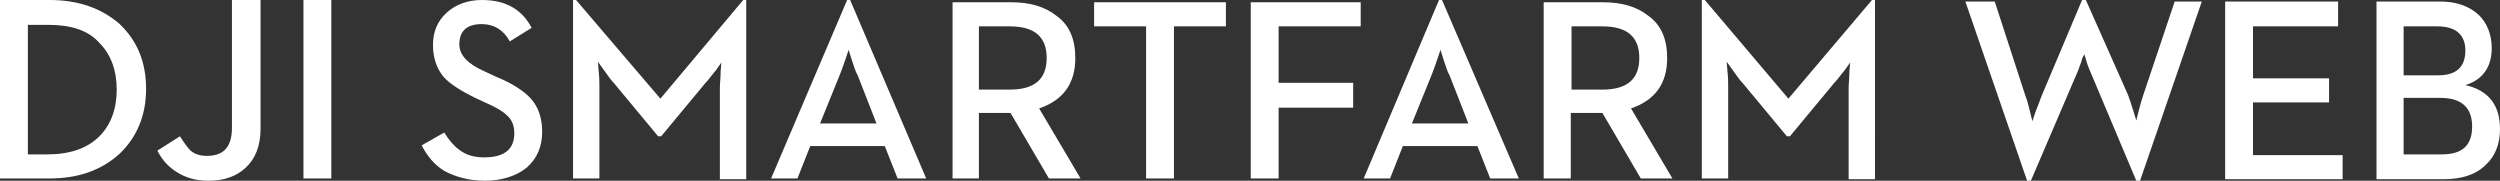 <svg version="1.1" id="图层_1" xmlns="http://www.w3.org/2000/svg" x="0" y="0" viewBox="0 0 332 24" xml:space="preserve"><rect x="0" y="0" width="332" height="24" fill="#333333" stroke="none"/><style>.st0{fill-rule:evenodd;clip-rule:evenodd;fill:#fff}</style><g id="agriculture_x2F_dji-smartfarm-web_x2F_en_x2F_24"><g id="_x2A_atom_x5F_single_x2F_en_x2F_agriculture_x2F_smartfarm_x2F_24" transform="translate(56)"><path id="Color-颜色" class="st0" d="M8.4 24c2.2 0 4.1-.6 5.5-1.7 1.4-1.2 2.1-2.8 2.1-4.8 0-1.8-.5-3.3-1.5-4.4-.9-1-2.4-2-4.6-2.9l-1.5-.7C6.1 8.5 5 7.3 5 5.9c0-1.8 1-2.7 3-2.7 1.6 0 2.9.8 3.7 2.3l2.9-1.8C13.3 1.2 11.1 0 8 0 6.1 0 4.5.6 3.3 1.7 2.1 2.8 1.5 4.2 1.5 6c0 1.7.5 3.1 1.4 4.2.8.9 2.2 1.8 4 2.7l1.5.7c1.4.6 2.4 1.2 2.9 1.7.7.6 1 1.4 1 2.4 0 2.1-1.3 3.2-4 3.2-1.3 0-2.4-.3-3.3-1-.7-.5-1.4-1.3-2-2.3l-3 1.7c.7 1.4 1.7 2.6 3 3.4 1.5.8 3.3 1.3 5.4 1.3zm11.7-.3h3.5V11.5c0-.5 0-1.2-.1-2.1l-.1-1.2.8 1.1c.5.7.9 1.3 1.3 1.7l5.9 7.1h.4l5.9-7.1c.4-.4.8-1 1.4-1.7l.7-1-.1 1.2c0 .9-.1 1.6-.1 2.1v12.2h3.5V0h-.4l-11 13.1L20.5 0h-.4v23.7zm26.3 0h3.5l1.7-4.3h9.9l1.7 4.3H67L56.9 0h-.4L46.4 23.7zm6.5-7.3l2.6-6.4c.2-.5.5-1.3.8-2.2l.4-1.2c0 .1.2.6.4 1.3.3.9.5 1.6.8 2.1l2.5 6.4h-7.5zm17.5 7.3H74V15h4.2l5.1 8.7h4.2L82 14.4c3.2-1.1 4.8-3.3 4.8-6.7 0-2.5-.8-4.4-2.5-5.6C82.8.9 80.8.3 78.3.3h-7.8v23.4zM74 12V3.5h4.1c3.3 0 4.9 1.4 4.9 4.2 0 2.8-1.6 4.2-4.9 4.2H74zm22.3 11.7h3.6V3.5h6.9V.3H89.3v3.2h6.9v20.2zm13.9 0h3.6v-9.4h9.9V11h-9.9V3.5h10.9V.3h-14.6v23.4zm14.9 0h3.5l1.7-4.3h9.9l1.7 4.3h3.8L135.5 0h-.4l-10 23.7zm6.4-7.3l2.6-6.4c.2-.5.5-1.3.8-2.2l.4-1.2c0 .1.2.6.4 1.3.3.9.5 1.6.8 2.1l2.5 6.4h-7.5zm17.5 7.3h3.6V15h4.2l5.1 8.7h4.2l-5.5-9.3c3.2-1.1 4.8-3.3 4.8-6.7 0-2.5-.8-4.4-2.5-5.6-1.5-1.2-3.5-1.8-6-1.8H149v23.4zm3.7-11.7V3.5h4.1c3.3 0 4.9 1.4 4.9 4.2 0 2.8-1.6 4.2-4.9 4.2h-4.1zM170 23.7h3.5V11.5c0-.5 0-1.2-.1-2.1l-.1-1.2.8 1.1c.5.7.9 1.3 1.3 1.7l5.9 7.1h.4l5.9-7.1c.4-.4.8-1 1.4-1.7l.7-1-.1 1.2c0 .9-.1 1.6-.1 2.1v12.2h3.5V0h-.4l-11.1 13.1L170.4 0h-.4v23.7z"/></g><g id="_x2A_atom_x5F_single_x2F_en_x2F_dji_x2F_24"><g id="Color-颜色_1_"><path id="path-1_1_" class="st0" d="M34.6 0v17.1c0 2.3-.7 4-2 5.2-1.2 1.1-2.8 1.7-4.9 1.7-1.7 0-3.1-.4-4.3-1.2-1.1-.7-1.9-1.6-2.5-2.8l3-1.9c.5.8 1 1.5 1.4 1.9.6.5 1.3.7 2.2.7 2.2 0 3.3-1.2 3.3-3.7V0h3.8zm-28 0c3.8 0 6.9 1.1 9.3 3.2 2.3 2.2 3.5 5 3.5 8.6 0 3.5-1.2 6.4-3.5 8.6-2.4 2.2-5.5 3.3-9.3 3.3H0V0h6.6zM44 0v23.7h-3.7V0H44zM6.4 3.3H3.7v17.2h2.6c3 0 5.3-.8 6.9-2.4 1.5-1.5 2.3-3.6 2.3-6.2s-.8-4.7-2.3-6.2C11.7 4 9.4 3.3 6.4 3.3z"/></g></g><g id="_x2A_atom_x5F_single_x2F_en_x2F_agriculture_x2F_web_x2F_24" transform="translate(261)"><path id="Color-颜色_2_" class="st0" d="M8.2 24h.5l6-14c.2-.4.4-1 .7-1.8l.1-.4.3-.6.3 1c.2.7.5 1.3.7 1.8l5.9 14h.5L31.4.2h-3.6l-4.2 12.5c-.2.6-.4 1.3-.6 2.1l-.3 1.2-.4-1.3c-.3-.9-.5-1.6-.7-2.1L16 0h-.5l-5.4 12.8c-.2.6-.5 1.3-.8 2.1l-.4 1.2-.3-1.2c-.2-.9-.4-1.6-.6-2.1L3.9.2H0L8.2 24zm26.4-.2h15.5v-3.2H38.2v-7h10.1v-3.2H38.2V3.5h11.3V.2h-15v23.6zm19.9 0h9c2.4 0 4.3-.6 5.6-1.9 1.3-1.2 1.9-2.8 1.9-4.8 0-3.1-1.5-5.1-4.6-5.8 2.3-.7 3.5-2.4 3.5-4.9 0-1.8-.6-3.3-1.7-4.4C66.9.8 65.2.2 63 .2h-8.4v23.6zm3.7-3.2V13h4.9c2.8 0 4.2 1.3 4.2 3.8s-1.3 3.7-4 3.7h-5.1zm0-10.6V3.5h4.5c2.4 0 3.7 1.1 3.7 3.2 0 2.2-1.2 3.3-3.6 3.3h-4.6z"/></g></g></svg>
